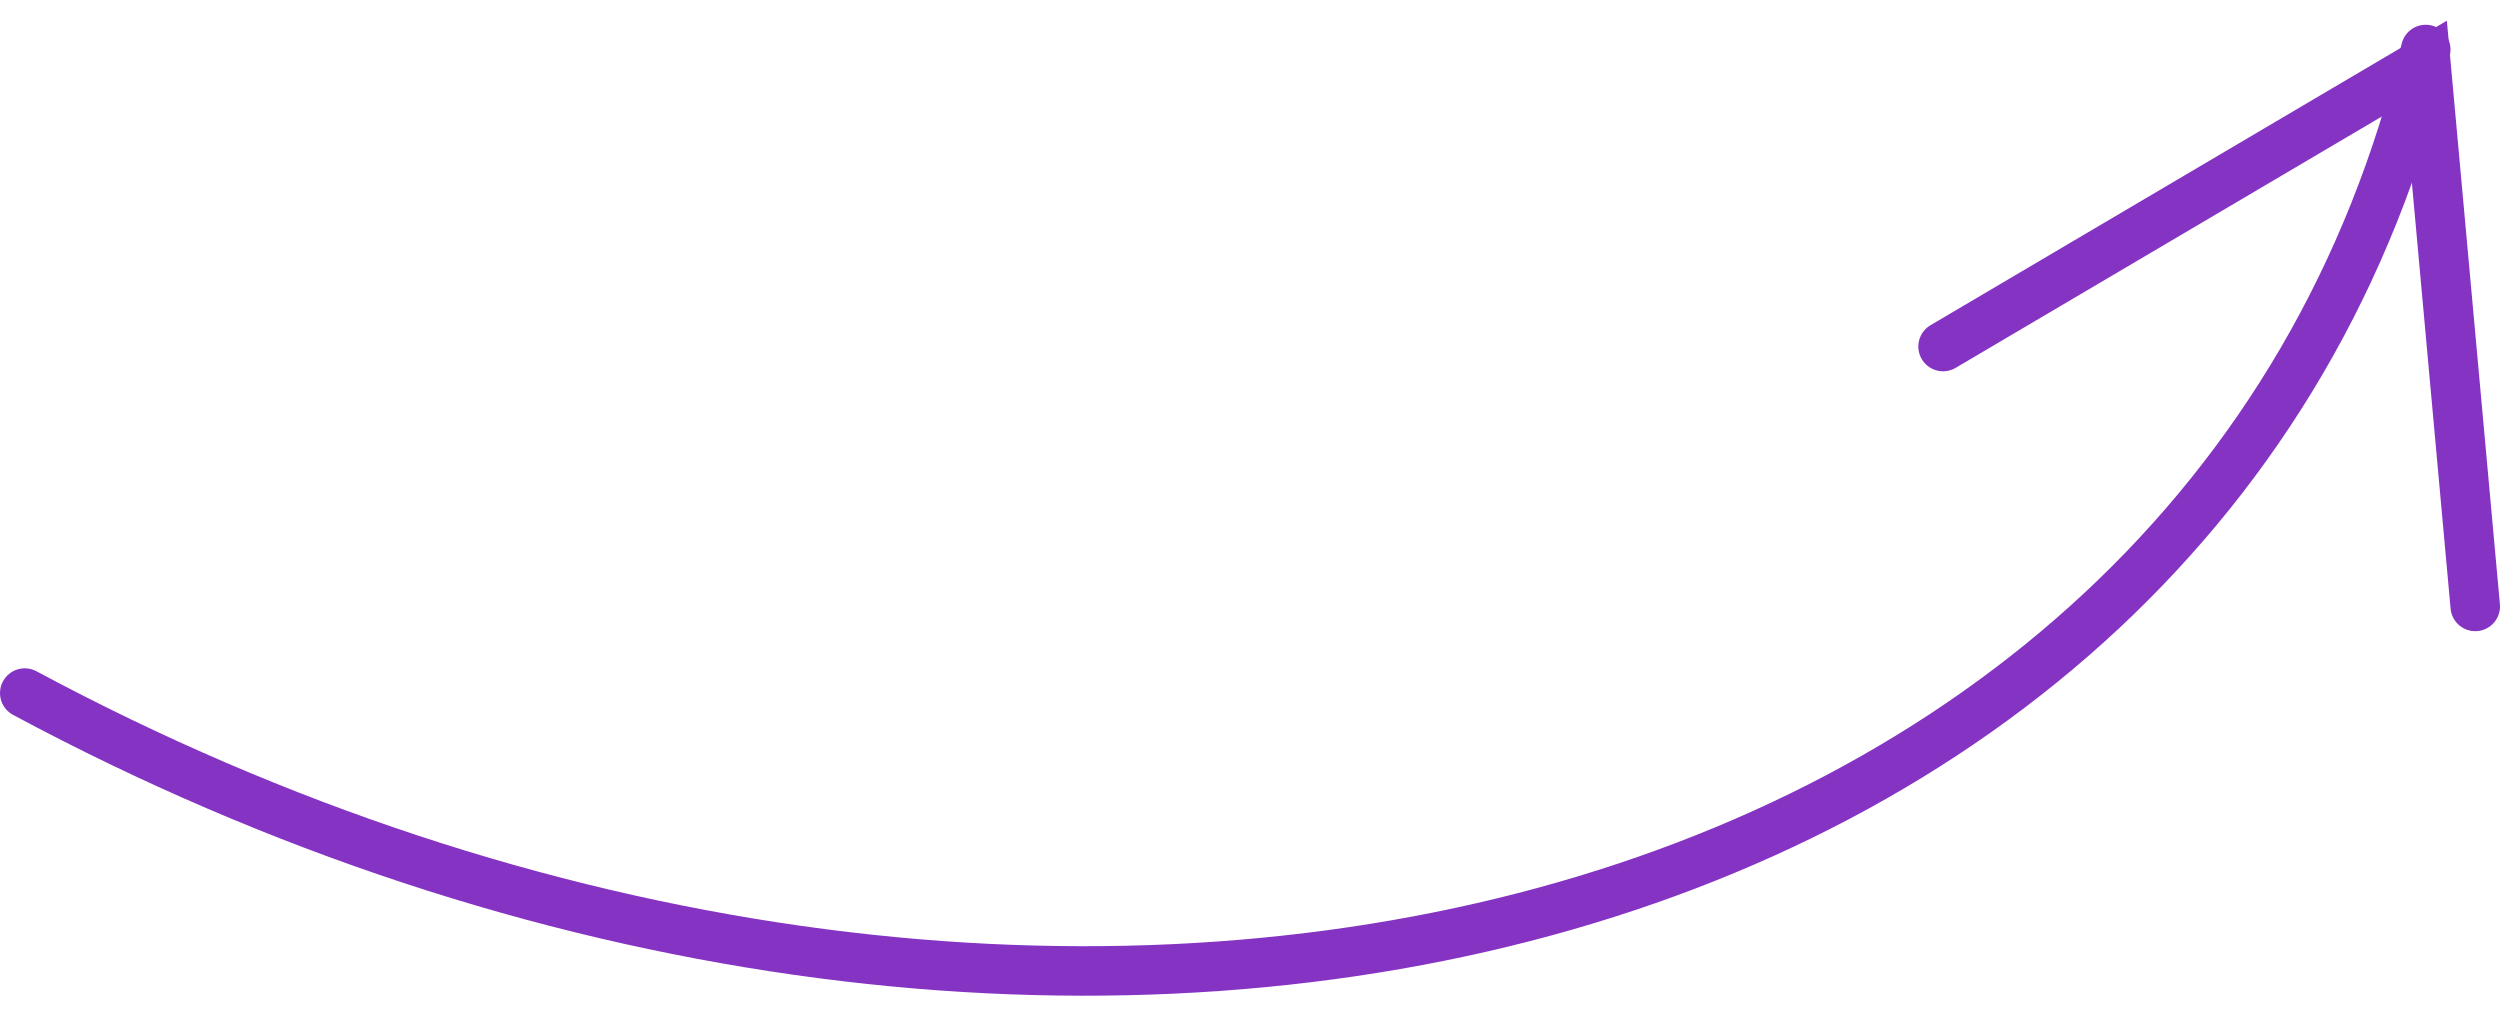 <?xml version="1.0" encoding="UTF-8"?> <svg xmlns="http://www.w3.org/2000/svg" width="101" height="41" viewBox="0 0 101 41" fill="none"><path d="M1 28C42 50 89.2 38.8 98 2" stroke="#8533C3" stroke-width="2" stroke-linecap="round"></path><path d="M78.5 14L98 2.5L100 24.5" stroke="#8533C3" stroke-width="2" stroke-linecap="round"></path></svg> 